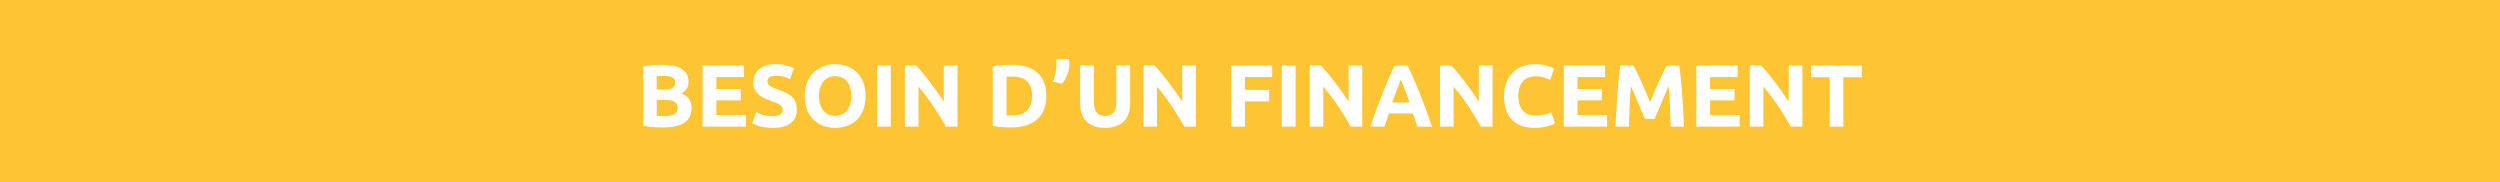 <?xml version="1.0" encoding="utf-8"?>
<!-- Generator: Adobe Illustrator 16.0.0, SVG Export Plug-In . SVG Version: 6.00 Build 0)  -->
<!DOCTYPE svg PUBLIC "-//W3C//DTD SVG 1.1//EN" "http://www.w3.org/Graphics/SVG/1.1/DTD/svg11.dtd">
<svg version="1.1" id="Calque_1" xmlns="http://www.w3.org/2000/svg" xmlns:xlink="http://www.w3.org/1999/xlink" x="0px" y="0px"
	 width="425.197px" height="30.972px" viewBox="0 0 425.197 30.972" enable-background="new 0 0 425.197 30.972"
	 xml:space="preserve">
<rect fill="#FDC533" width="425.197" height="31.181"/>
<g>
	<defs>
		<line id="SVGID_1_" x1="425.197" y1="0" x2="0" y2="0"/>
	</defs>
	<clipPath id="SVGID_2_">
		<use xlink:href="#SVGID_1_"  overflow="visible"/>
	</clipPath>
</g>
<g>
	<defs>
		<line id="SVGID_3_" x1="425.197" y1="0" x2="0" y2="0"/>
	</defs>
	<clipPath id="SVGID_4_">
		<use xlink:href="#SVGID_3_"  overflow="visible"/>
	</clipPath>
</g>
<g>
	<path fill="#FFFFFF" d="M112.88,21.673c-0.57,0-1.138-0.018-1.703-0.052c-0.565-0.035-1.152-0.118-1.762-0.248v-10.08
		c0.48-0.09,1.005-0.157,1.575-0.202c0.57-0.045,1.1-0.068,1.59-0.068c0.66,0,1.267,0.048,1.822,0.143
		c0.555,0.095,1.032,0.258,1.433,0.488c0.4,0.23,0.712,0.532,0.938,0.907s0.337,0.838,0.337,1.388c0,0.83-0.4,1.485-1.2,1.965
		c0.66,0.25,1.11,0.59,1.35,1.02c0.24,0.43,0.36,0.915,0.36,1.455c0,1.09-0.397,1.91-1.192,2.46S114.45,21.673,112.88,21.673z
		 M111.695,15.223h1.14c0.72,0,1.235-0.092,1.545-0.277c0.31-0.185,0.465-0.482,0.465-0.893c0-0.42-0.16-0.715-0.48-0.885
		c-0.32-0.17-0.79-0.255-1.41-0.255c-0.2,0-0.416,0.002-0.645,0.007c-0.23,0.005-0.435,0.018-0.615,0.038V15.223z M111.695,17.008
		v2.685c0.17,0.021,0.355,0.035,0.555,0.045c0.2,0.01,0.42,0.015,0.66,0.015c0.7,0,1.265-0.1,1.695-0.3
		c0.43-0.2,0.645-0.57,0.645-1.11c0-0.48-0.18-0.823-0.54-1.028c-0.36-0.205-0.875-0.307-1.545-0.307H111.695z"/>
	<path fill="#FFFFFF" d="M119.495,21.538V11.143h7.02v1.965h-4.68v2.04h4.155v1.92h-4.155v2.505h5.025v1.965H119.495z"/>
	<path fill="#FFFFFF" d="M131.42,19.753c0.33,0,0.602-0.027,0.817-0.083c0.215-0.055,0.387-0.13,0.518-0.225
		c0.13-0.095,0.22-0.208,0.27-0.338c0.05-0.13,0.075-0.275,0.075-0.435c0-0.34-0.16-0.622-0.48-0.847s-0.87-0.467-1.65-0.728
		c-0.34-0.12-0.68-0.257-1.02-0.413c-0.34-0.155-0.645-0.35-0.915-0.585s-0.49-0.52-0.66-0.855c-0.17-0.335-0.255-0.743-0.255-1.223
		s0.09-0.912,0.27-1.297c0.18-0.385,0.435-0.712,0.765-0.982s0.73-0.478,1.2-0.623c0.47-0.145,1-0.217,1.59-0.217
		c0.7,0,1.305,0.075,1.815,0.225c0.51,0.15,0.93,0.315,1.26,0.495l-0.675,1.845c-0.29-0.15-0.613-0.283-0.967-0.397
		c-0.355-0.115-0.783-0.173-1.283-0.173c-0.56,0-0.962,0.078-1.208,0.232c-0.245,0.155-0.368,0.393-0.368,0.713
		c0,0.19,0.045,0.35,0.135,0.48s0.217,0.248,0.382,0.353s0.355,0.2,0.57,0.285c0.215,0.085,0.452,0.173,0.712,0.263
		c0.54,0.2,1.01,0.397,1.41,0.592c0.399,0.195,0.732,0.423,0.997,0.683c0.265,0.26,0.462,0.565,0.593,0.915
		c0.13,0.35,0.195,0.775,0.195,1.275c0,0.97-0.34,1.723-1.02,2.258c-0.68,0.535-1.705,0.802-3.075,0.802
		c-0.46,0-0.875-0.028-1.245-0.083c-0.37-0.055-0.698-0.123-0.982-0.203c-0.285-0.08-0.53-0.165-0.735-0.255
		s-0.377-0.175-0.517-0.255l0.66-1.86c0.31,0.17,0.692,0.322,1.147,0.458C130.202,19.686,130.76,19.753,131.42,19.753z"/>
	<path fill="#FFFFFF" d="M147.214,16.333c0,0.89-0.133,1.672-0.397,2.348c-0.265,0.675-0.628,1.24-1.087,1.695
		c-0.46,0.455-1.008,0.798-1.643,1.028c-0.635,0.229-1.318,0.345-2.048,0.345c-0.71,0-1.38-0.115-2.01-0.345
		c-0.63-0.23-1.18-0.573-1.65-1.028c-0.47-0.455-0.84-1.02-1.11-1.695c-0.27-0.675-0.405-1.458-0.405-2.348
		c0-0.89,0.14-1.672,0.42-2.348c0.28-0.675,0.658-1.242,1.133-1.702c0.475-0.46,1.025-0.805,1.65-1.035
		c0.625-0.23,1.282-0.345,1.972-0.345c0.71,0,1.38,0.115,2.01,0.345s1.18,0.575,1.65,1.035c0.47,0.46,0.84,1.027,1.11,1.702
		C147.079,14.661,147.214,15.443,147.214,16.333z M139.279,16.333c0,0.51,0.062,0.97,0.188,1.38c0.125,0.41,0.305,0.763,0.54,1.058
		c0.235,0.295,0.522,0.523,0.862,0.683c0.34,0.16,0.73,0.24,1.17,0.24c0.43,0,0.818-0.08,1.163-0.24
		c0.345-0.16,0.635-0.388,0.87-0.683s0.415-0.647,0.54-1.058c0.125-0.41,0.188-0.87,0.188-1.38c0-0.51-0.062-0.972-0.188-1.387
		s-0.305-0.77-0.54-1.065c-0.235-0.294-0.525-0.522-0.87-0.682c-0.345-0.16-0.732-0.24-1.163-0.24c-0.44,0-0.83,0.083-1.17,0.248
		s-0.627,0.395-0.862,0.69c-0.235,0.295-0.415,0.65-0.54,1.065C139.342,15.375,139.279,15.833,139.279,16.333z"/>
	<path fill="#FFFFFF" d="M149.165,11.143h2.34v10.395h-2.34V11.143z"/>
	<path fill="#FFFFFF" d="M160.879,21.538c-0.67-1.19-1.395-2.365-2.175-3.525s-1.61-2.255-2.49-3.285v6.81h-2.31V11.143h1.905
		c0.33,0.33,0.695,0.735,1.095,1.215c0.399,0.48,0.807,0.993,1.222,1.538c0.415,0.545,0.828,1.11,1.238,1.695
		c0.41,0.585,0.795,1.147,1.155,1.688v-6.135h2.325v10.395H160.879z"/>
	<path fill="#FFFFFF" d="M177.949,16.333c0,0.9-0.14,1.685-0.42,2.355c-0.28,0.67-0.677,1.225-1.192,1.665
		c-0.515,0.44-1.143,0.77-1.882,0.99c-0.74,0.22-1.57,0.33-2.49,0.33c-0.42,0-0.91-0.018-1.47-0.052
		c-0.56-0.035-1.11-0.107-1.65-0.217V11.278c0.54-0.1,1.103-0.167,1.688-0.203s1.087-0.053,1.507-0.053c0.89,0,1.697,0.1,2.422,0.3
		s1.348,0.515,1.868,0.945c0.52,0.43,0.92,0.98,1.2,1.65C177.809,14.588,177.949,15.393,177.949,16.333z M171.184,19.633
		c0.11,0.01,0.237,0.018,0.382,0.022s0.317,0.007,0.518,0.007c1.17,0,2.038-0.295,2.603-0.885c0.565-0.59,0.848-1.405,0.848-2.445
		c0-1.09-0.27-1.915-0.81-2.475c-0.54-0.56-1.395-0.84-2.565-0.84c-0.16,0-0.325,0.002-0.495,0.007
		c-0.17,0.005-0.33,0.018-0.48,0.038V19.633z"/>
	<path fill="#FFFFFF" d="M181.819,10.033c0.02,0.14,0.035,0.285,0.045,0.435c0.01,0.15,0.015,0.26,0.015,0.33
		c0,0.67-0.12,1.308-0.36,1.913c-0.24,0.605-0.535,1.118-0.885,1.538l-1.575-0.36c0.19-0.43,0.342-0.915,0.458-1.455
		c0.115-0.54,0.172-1.055,0.172-1.545c0-0.02,0-0.062,0-0.127s-0.002-0.14-0.007-0.225c-0.005-0.085-0.01-0.172-0.015-0.263
		c-0.005-0.09-0.013-0.17-0.022-0.24H181.819z"/>
	<path fill="#FFFFFF" d="M187.924,21.748c-0.73,0-1.36-0.103-1.89-0.308c-0.53-0.205-0.967-0.49-1.312-0.855
		c-0.345-0.365-0.6-0.8-0.765-1.305s-0.248-1.062-0.248-1.673v-6.465h2.34v6.27c0,0.42,0.047,0.778,0.143,1.072
		c0.095,0.295,0.225,0.535,0.39,0.72s0.365,0.317,0.6,0.397s0.493,0.12,0.772,0.12c0.57,0,1.033-0.175,1.388-0.525
		c0.354-0.35,0.532-0.945,0.532-1.785v-6.27h2.34v6.465c0,0.61-0.085,1.17-0.255,1.68s-0.43,0.948-0.78,1.312
		c-0.35,0.365-0.795,0.647-1.335,0.848C189.304,21.648,188.664,21.748,187.924,21.748z"/>
	<path fill="#FFFFFF" d="M201.438,21.538c-0.67-1.19-1.395-2.365-2.175-3.525s-1.61-2.255-2.49-3.285v6.81h-2.31V11.143h1.905
		c0.33,0.33,0.695,0.735,1.095,1.215c0.399,0.48,0.807,0.993,1.222,1.538c0.415,0.545,0.828,1.11,1.238,1.695
		c0.41,0.585,0.795,1.147,1.155,1.688v-6.135h2.325v10.395H201.438z"/>
	<path fill="#FFFFFF" d="M209.404,21.538V11.143h6.959v1.965h-4.62v2.175h4.11v1.965h-4.11v4.29H209.404z"/>
	<path fill="#FFFFFF" d="M218.014,11.143h2.34v10.395h-2.34V11.143z"/>
	<path fill="#FFFFFF" d="M229.729,21.538c-0.67-1.19-1.395-2.365-2.175-3.525s-1.61-2.255-2.49-3.285v6.81h-2.31V11.143h1.905
		c0.329,0.33,0.694,0.735,1.095,1.215c0.399,0.48,0.808,0.993,1.223,1.538c0.414,0.545,0.827,1.11,1.237,1.695
		c0.41,0.585,0.795,1.147,1.155,1.688v-6.135h2.324v10.395H229.729z"/>
	<path fill="#FFFFFF" d="M241.067,21.538c-0.116-0.361-0.24-0.732-0.373-1.113c-0.133-0.381-0.266-0.76-0.397-1.137h-4.061
		c-0.131,0.379-0.263,0.759-0.395,1.14c-0.132,0.381-0.255,0.751-0.368,1.11h-2.43c0.391-1.12,0.762-2.155,1.113-3.105
		c0.351-0.95,0.694-1.845,1.03-2.685s0.667-1.637,0.993-2.393c0.326-0.755,0.664-1.492,1.016-2.212h2.218
		c0.342,0.72,0.679,1.458,1.01,2.212c0.332,0.755,0.666,1.553,1.002,2.393c0.337,0.84,0.681,1.735,1.032,2.685
		c0.352,0.95,0.724,1.985,1.115,3.105H241.067z M238.256,13.498c-0.052,0.151-0.129,0.356-0.229,0.616
		c-0.1,0.26-0.215,0.56-0.343,0.901c-0.129,0.34-0.272,0.715-0.431,1.125c-0.159,0.409-0.32,0.839-0.484,1.288h2.973
		c-0.159-0.451-0.312-0.882-0.462-1.292c-0.149-0.41-0.291-0.786-0.425-1.127c-0.135-0.34-0.252-0.641-0.354-0.9
		C238.4,13.849,238.318,13.646,238.256,13.498z"/>
	<path fill="#FFFFFF" d="M251.883,21.538c-0.67-1.19-1.395-2.365-2.175-3.525s-1.61-2.255-2.49-3.285v6.81h-2.31V11.143h1.905
		c0.329,0.33,0.694,0.735,1.095,1.215c0.399,0.48,0.808,0.993,1.223,1.538c0.414,0.545,0.827,1.11,1.237,1.695
		c0.41,0.585,0.795,1.147,1.155,1.688v-6.135h2.324v10.395H251.883z"/>
	<path fill="#FFFFFF" d="M260.988,21.748c-1.69,0-2.978-0.47-3.863-1.41c-0.885-0.939-1.327-2.274-1.327-4.005
		c0-0.86,0.135-1.627,0.405-2.302c0.27-0.675,0.64-1.245,1.109-1.71c0.471-0.465,1.03-0.818,1.681-1.058
		c0.649-0.24,1.354-0.36,2.114-0.36c0.44,0,0.841,0.032,1.2,0.097c0.36,0.065,0.675,0.14,0.945,0.225
		c0.27,0.085,0.495,0.172,0.675,0.263c0.18,0.09,0.31,0.16,0.39,0.21l-0.675,1.89c-0.32-0.17-0.692-0.315-1.117-0.435
		c-0.425-0.12-0.907-0.18-1.447-0.18c-0.36,0-0.713,0.06-1.058,0.18c-0.345,0.12-0.65,0.312-0.915,0.577
		c-0.266,0.265-0.478,0.607-0.638,1.028c-0.16,0.42-0.24,0.93-0.24,1.53c0,0.48,0.053,0.928,0.158,1.342
		c0.104,0.416,0.274,0.773,0.51,1.073c0.234,0.3,0.542,0.538,0.922,0.712c0.381,0.175,0.841,0.263,1.381,0.263
		c0.34,0,0.645-0.02,0.915-0.06c0.27-0.04,0.51-0.087,0.72-0.143c0.21-0.055,0.395-0.117,0.555-0.188
		c0.16-0.07,0.305-0.135,0.436-0.195l0.645,1.875c-0.33,0.2-0.795,0.38-1.395,0.54C262.473,21.668,261.777,21.748,260.988,21.748z"
		/>
	<path fill="#FFFFFF" d="M265.968,21.538V11.143h7.02v1.965h-4.68v2.04h4.155v1.92h-4.155v2.505h5.025v1.965H265.968z"/>
	<path fill="#FFFFFF" d="M277.817,11.143c0.181,0.33,0.389,0.738,0.624,1.223s0.481,1.01,0.737,1.575
		c0.256,0.565,0.509,1.143,0.76,1.732c0.25,0.59,0.485,1.146,0.706,1.665c0.221-0.52,0.456-1.075,0.707-1.665
		c0.251-0.59,0.504-1.167,0.76-1.732c0.256-0.564,0.501-1.09,0.737-1.575c0.235-0.485,0.443-0.893,0.624-1.223h2.13
		c0.1,0.69,0.192,1.462,0.277,2.317s0.16,1.745,0.225,2.67c0.065,0.925,0.125,1.853,0.181,2.783c0.055,0.93,0.103,1.805,0.143,2.625
		h-2.28c-0.03-1.01-0.07-2.11-0.12-3.3s-0.125-2.39-0.225-3.6c-0.181,0.42-0.382,0.885-0.603,1.395
		c-0.221,0.51-0.438,1.02-0.654,1.53c-0.216,0.51-0.424,0.998-0.624,1.462c-0.201,0.465-0.371,0.863-0.512,1.193h-1.635
		c-0.141-0.33-0.312-0.728-0.512-1.193c-0.201-0.465-0.409-0.952-0.625-1.462c-0.216-0.51-0.434-1.02-0.654-1.53
		c-0.221-0.51-0.422-0.975-0.602-1.395c-0.101,1.21-0.176,2.41-0.226,3.6s-0.09,2.29-0.12,3.3h-2.279
		c0.039-0.82,0.087-1.695,0.143-2.625c0.055-0.93,0.114-1.857,0.18-2.783c0.064-0.925,0.14-1.815,0.225-2.67
		s0.178-1.627,0.277-2.317H277.817z"/>
	<path fill="#FFFFFF" d="M288.513,21.538V11.143h7.02v1.965h-4.68v2.04h4.155v1.92h-4.155v2.505h5.025v1.965H288.513z"/>
	<path fill="#FFFFFF" d="M304.577,21.538c-0.67-1.19-1.395-2.365-2.175-3.525s-1.61-2.255-2.49-3.285v6.81h-2.31V11.143h1.905
		c0.329,0.33,0.694,0.735,1.095,1.215c0.399,0.48,0.808,0.993,1.223,1.538c0.414,0.545,0.827,1.11,1.237,1.695
		c0.41,0.585,0.795,1.147,1.155,1.688v-6.135h2.324v10.395H304.577z"/>
	<path fill="#FFFFFF" d="M316.652,11.143v1.995h-3.135v8.4h-2.341v-8.4h-3.135v-1.995H316.652z"/>
</g>
<g>
	<defs>
		<line id="SVGID_5_" x1="425.197" y1="0" x2="0" y2="0"/>
	</defs>
	<clipPath id="SVGID_6_">
		<use xlink:href="#SVGID_5_"  overflow="visible"/>
	</clipPath>
</g>
<g>
	<defs>
		<line id="SVGID_7_" x1="425.197" y1="0" x2="0" y2="0"/>
	</defs>
	<clipPath id="SVGID_8_">
		<use xlink:href="#SVGID_7_"  overflow="visible"/>
	</clipPath>
</g>
<g>
	<defs>
		<line id="SVGID_9_" x1="425.197" y1="0" x2="0" y2="0"/>
	</defs>
	<clipPath id="SVGID_10_">
		<use xlink:href="#SVGID_9_"  overflow="visible"/>
	</clipPath>
</g>
<g>
	<defs>
		<line id="SVGID_11_" x1="425.197" y1="0" x2="0" y2="0"/>
	</defs>
	<clipPath id="SVGID_12_">
		<use xlink:href="#SVGID_11_"  overflow="visible"/>
	</clipPath>
</g>
</svg>
